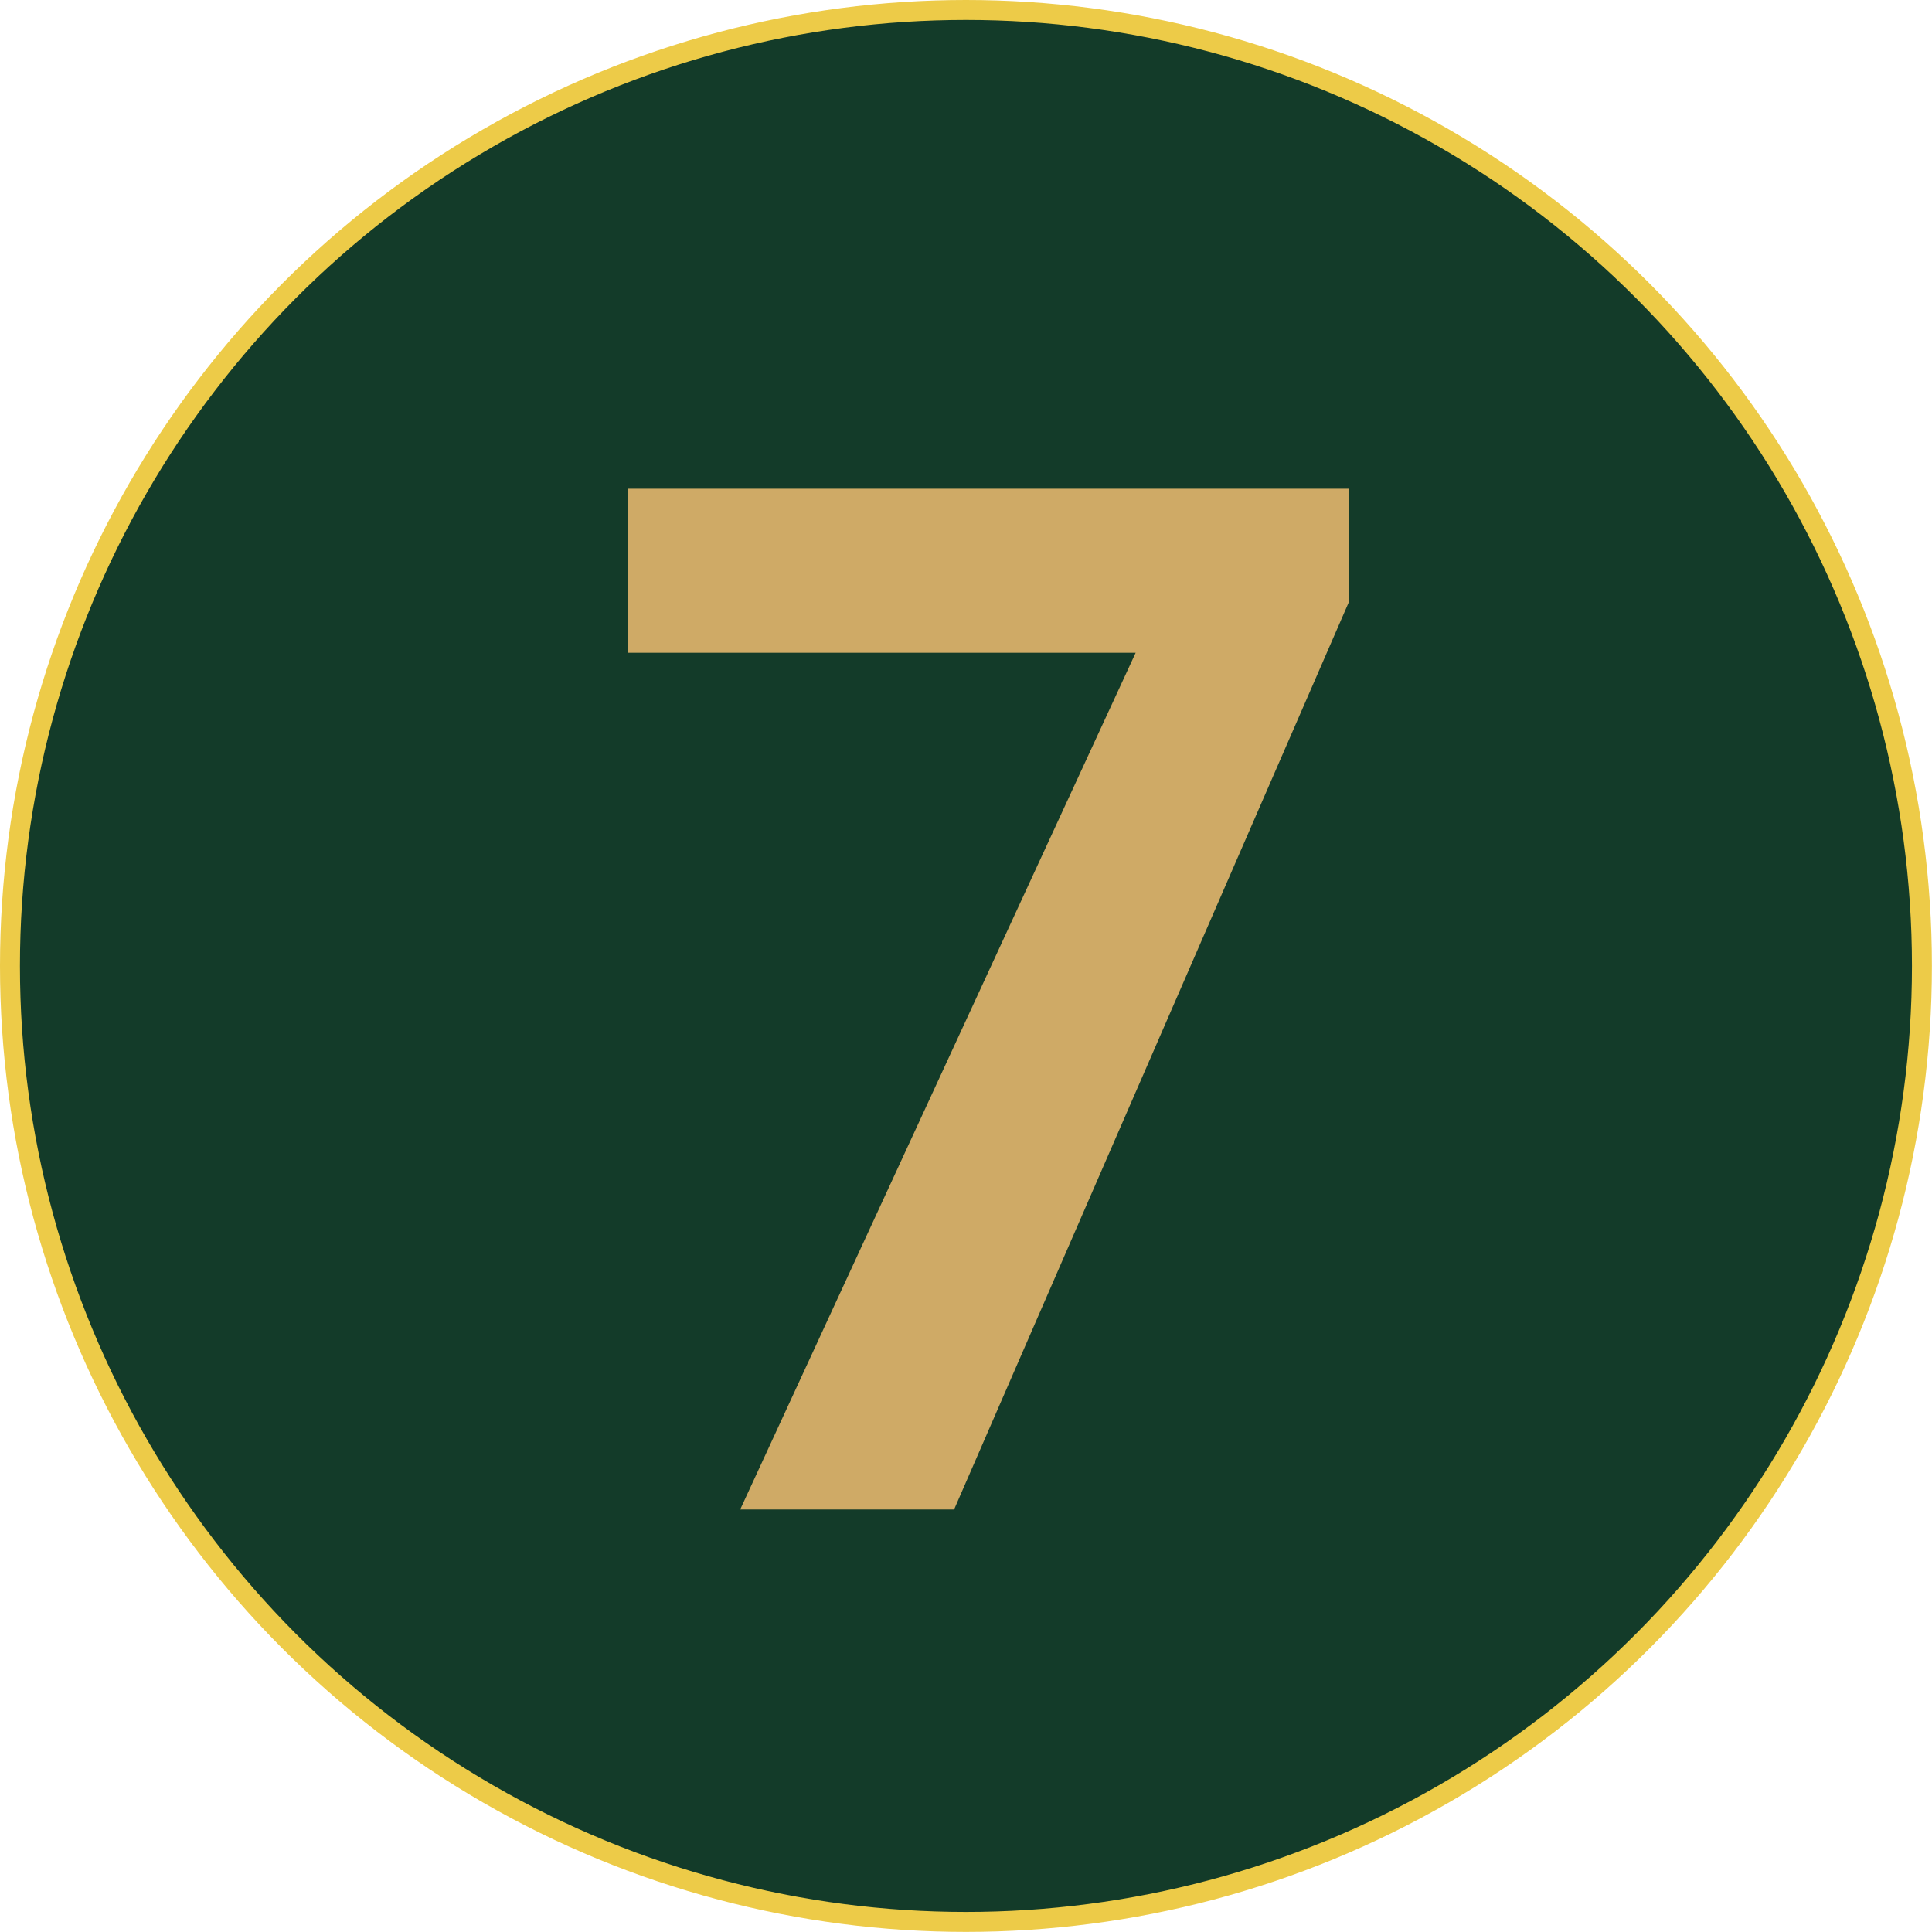 <svg xmlns="http://www.w3.org/2000/svg" viewBox="0 0 193.75 193.75"><g id="Layer_2" data-name="Layer 2"><g id="Layer_1-2" data-name="Layer 1"><circle cx="96.87" cy="96.87" r="95.87" style="fill:#133b29;stroke:#edcb48;stroke-miterlimit:10;stroke-width:2px"/><polygon points="135.26 60.4 95.68 151.38 74.23 151.38 113.89 65.46 62.98 65.46 62.98 49.01 135.26 49.01 135.26 60.4" style="fill:#cfaa66"/></g></g></svg>